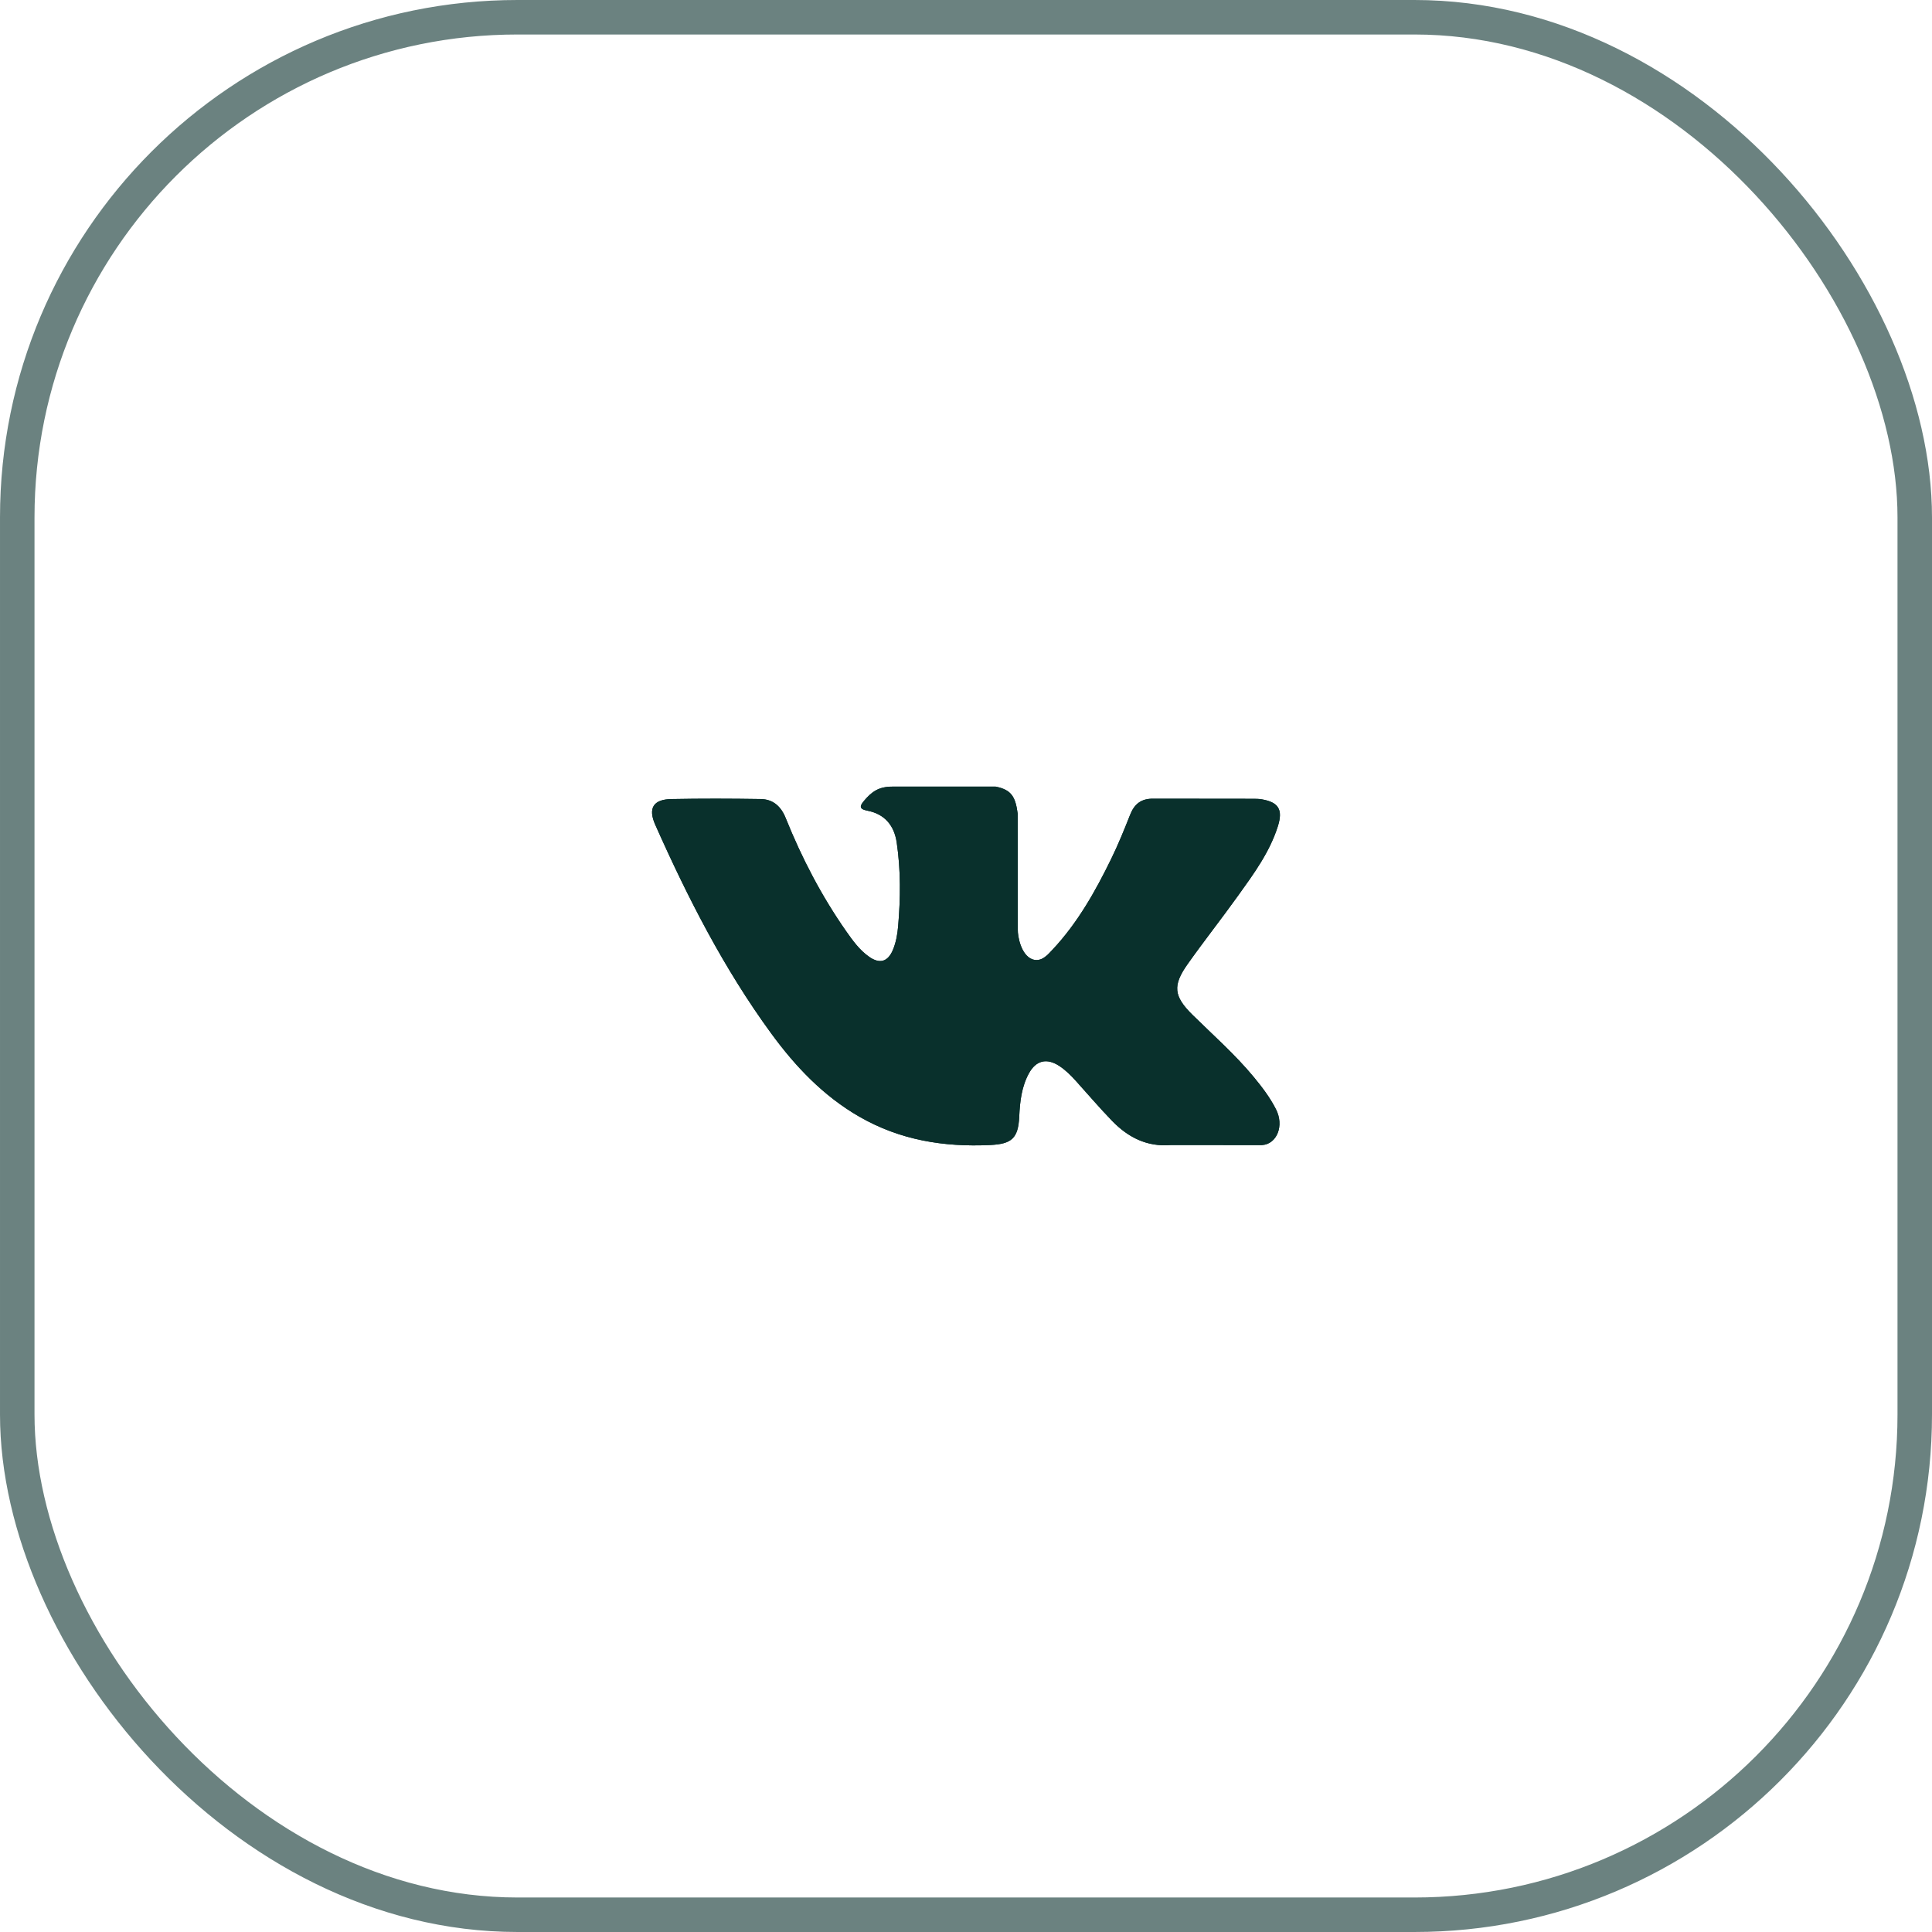 <?xml version="1.0" encoding="UTF-8"?> <svg xmlns="http://www.w3.org/2000/svg" width="70" height="70" viewBox="0 0 70 70" fill="none"><rect x="0.625" y="0.625" width="68.75" height="68.75" rx="18.125" stroke="#09302C" stroke-opacity="0.6" stroke-width="1.25"></rect><path d="M43.204 36.767C43.959 37.51 44.756 38.21 45.433 39.031C45.733 39.394 46.016 39.768 46.231 40.19C46.537 40.792 46.261 41.453 45.727 41.488L42.413 41.487C41.558 41.558 40.877 41.21 40.302 40.62C39.844 40.149 39.418 39.646 38.977 39.159C38.797 38.959 38.607 38.771 38.381 38.622C37.929 38.326 37.537 38.416 37.278 38.892C37.014 39.377 36.953 39.914 36.929 40.455C36.892 41.244 36.657 41.45 35.873 41.486C34.198 41.566 32.608 41.309 31.131 40.457C29.827 39.705 28.819 38.642 27.941 37.441C26.229 35.098 24.917 32.526 23.74 29.88C23.475 29.284 23.669 28.965 24.319 28.952C25.401 28.931 26.483 28.934 27.564 28.951C28.004 28.958 28.295 29.212 28.464 29.632C29.048 31.084 29.765 32.465 30.663 33.747C30.902 34.087 31.147 34.428 31.494 34.669C31.878 34.935 32.17 34.848 32.352 34.415C32.467 34.139 32.517 33.846 32.542 33.551C32.628 32.542 32.638 31.532 32.49 30.527C32.397 29.898 32.046 29.491 31.425 29.372C31.109 29.312 31.155 29.194 31.309 29.011C31.576 28.696 31.827 28.501 32.326 28.501L36.071 28.5C36.661 28.616 36.793 28.884 36.873 29.484L36.877 33.685C36.87 33.918 36.992 34.606 37.405 34.758C37.736 34.869 37.955 34.601 38.153 34.389C39.05 33.427 39.689 32.291 40.262 31.116C40.515 30.598 40.733 30.061 40.945 29.524C41.102 29.127 41.348 28.931 41.792 28.938L45.397 28.942C45.502 28.942 45.611 28.943 45.716 28.961C46.323 29.066 46.489 29.33 46.302 29.929C46.007 30.869 45.431 31.653 44.868 32.438C44.267 33.278 43.625 34.09 43.028 34.934C42.481 35.708 42.525 36.097 43.204 36.767Z" fill="#09302C"></path><path d="M43.204 36.767C43.959 37.51 44.756 38.21 45.433 39.031C45.733 39.394 46.016 39.768 46.231 40.19C46.537 40.792 46.261 41.453 45.727 41.488L42.413 41.487C41.558 41.558 40.877 41.21 40.302 40.62C39.844 40.149 39.418 39.646 38.977 39.159C38.797 38.959 38.607 38.771 38.381 38.622C37.929 38.326 37.537 38.416 37.278 38.892C37.014 39.377 36.953 39.914 36.929 40.455C36.892 41.244 36.657 41.45 35.873 41.486C34.198 41.566 32.608 41.309 31.131 40.457C29.827 39.705 28.819 38.642 27.941 37.441C26.229 35.098 24.917 32.526 23.74 29.88C23.475 29.284 23.669 28.965 24.319 28.952C25.401 28.931 26.483 28.934 27.564 28.951C28.004 28.958 28.295 29.212 28.464 29.632C29.048 31.084 29.765 32.465 30.663 33.747C30.902 34.087 31.147 34.428 31.494 34.669C31.878 34.935 32.17 34.848 32.352 34.415C32.467 34.139 32.517 33.846 32.542 33.551C32.628 32.542 32.638 31.532 32.49 30.527C32.397 29.898 32.046 29.491 31.425 29.372C31.109 29.312 31.155 29.194 31.309 29.011C31.576 28.696 31.827 28.501 32.326 28.501L36.071 28.5C36.661 28.616 36.793 28.884 36.873 29.484L36.877 33.685C36.87 33.918 36.992 34.606 37.405 34.758C37.736 34.869 37.955 34.601 38.153 34.389C39.05 33.427 39.689 32.291 40.262 31.116C40.515 30.598 40.733 30.061 40.945 29.524C41.102 29.127 41.348 28.931 41.792 28.938L45.397 28.942C45.502 28.942 45.611 28.943 45.716 28.961C46.323 29.066 46.489 29.33 46.302 29.929C46.007 30.869 45.431 31.653 44.868 32.438C44.267 33.278 43.625 34.09 43.028 34.934C42.481 35.708 42.525 36.097 43.204 36.767Z" fill="#09302C"></path></svg> 